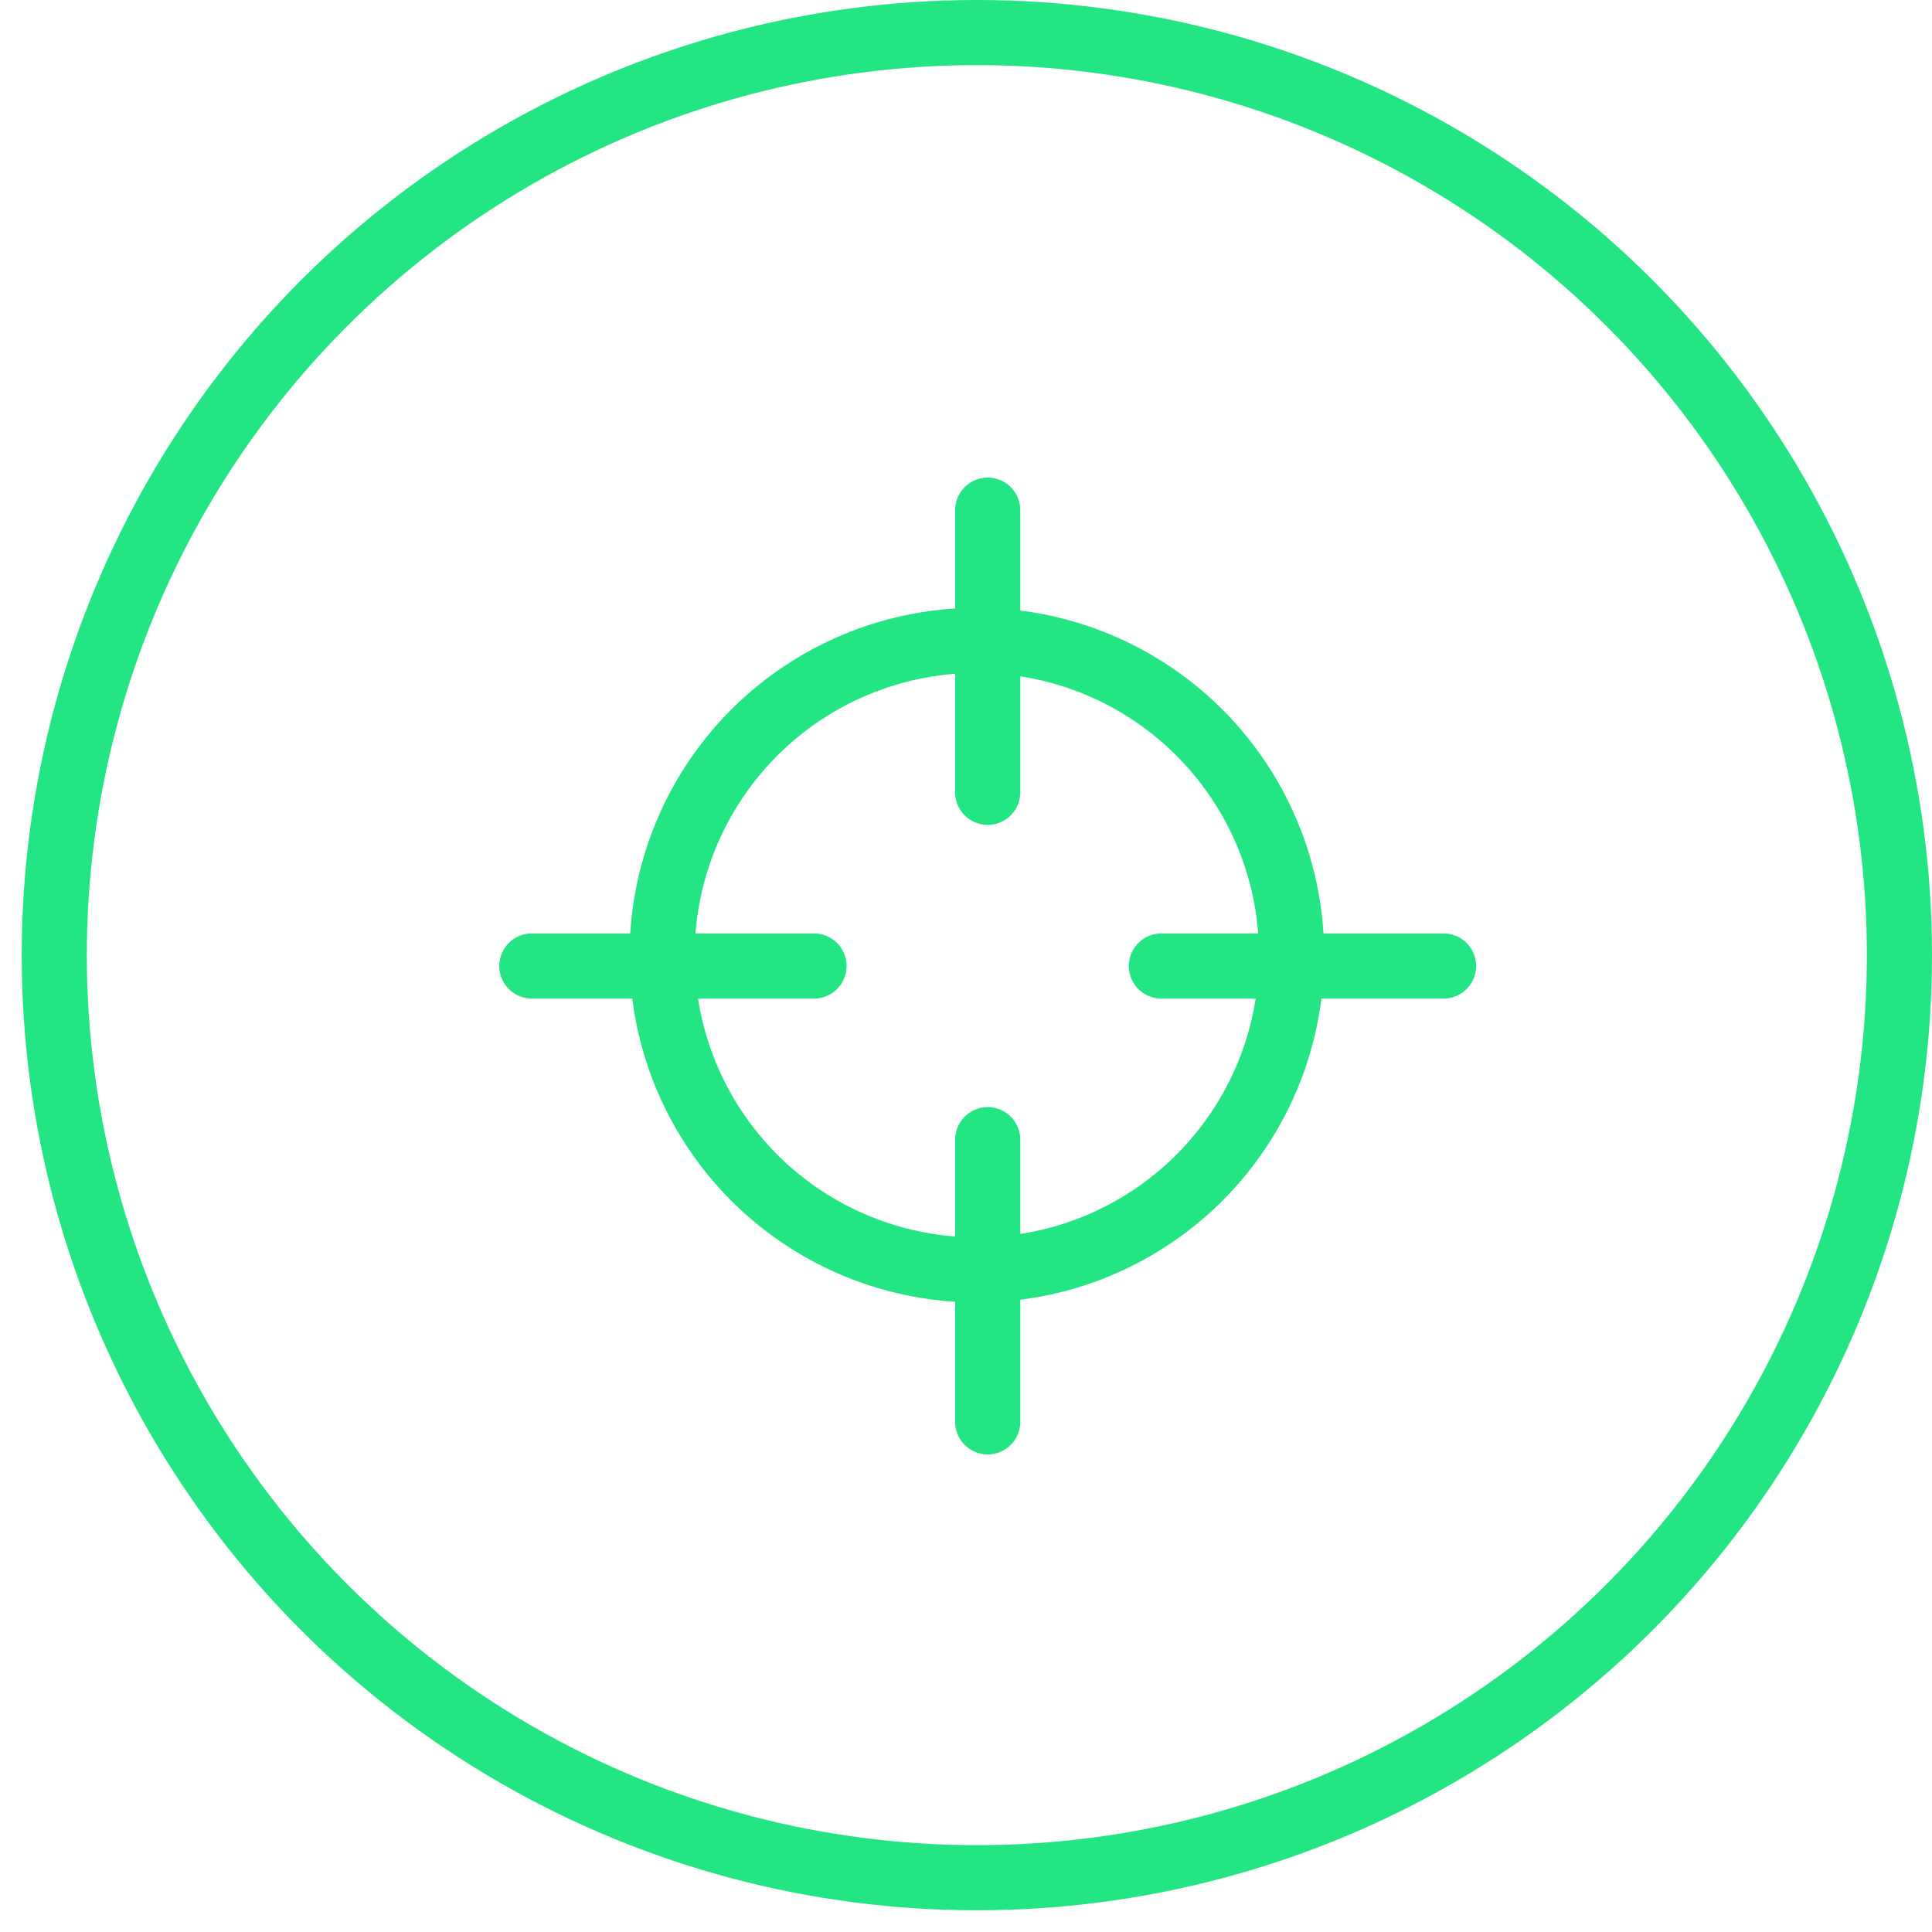 <?xml version="1.0" encoding="utf-8"?>
<!-- Generator: Adobe Illustrator 22.1.0, SVG Export Plug-In . SVG Version: 6.00 Build 0)  -->
<svg version="1.1" id="Capa_1" xmlns="http://www.w3.org/2000/svg" xmlns:xlink="http://www.w3.org/1999/xlink" x="0px" y="0px"
	 viewBox="0 0 89 89" style="enable-background:new 0 0 89 89;" xml:space="preserve">
<style type="text/css">
	.st0{fill:none;stroke:#23E584;stroke-width:3;stroke-miterlimit:10;}
	.st1{fill:none;stroke:#23E584;stroke-width:3;stroke-linecap:round;stroke-miterlimit:10;}
</style>
<g>
	<circle class="st0" cx="45" cy="44" r="42.5"/>
	<circle class="st0" cx="45" cy="44" r="14.5"/>
	<line class="st1" x1="45.5" y1="65.5" x2="45.5" y2="52.5"/>
	<line class="st1" x1="45.5" y1="36.5" x2="45.5" y2="23.5"/>
	<line class="st1" x1="24.5" y1="44.5" x2="37.5" y2="44.5"/>
	<line class="st1" x1="53.5" y1="44.5" x2="66.5" y2="44.5"/>
</g>
</svg>
